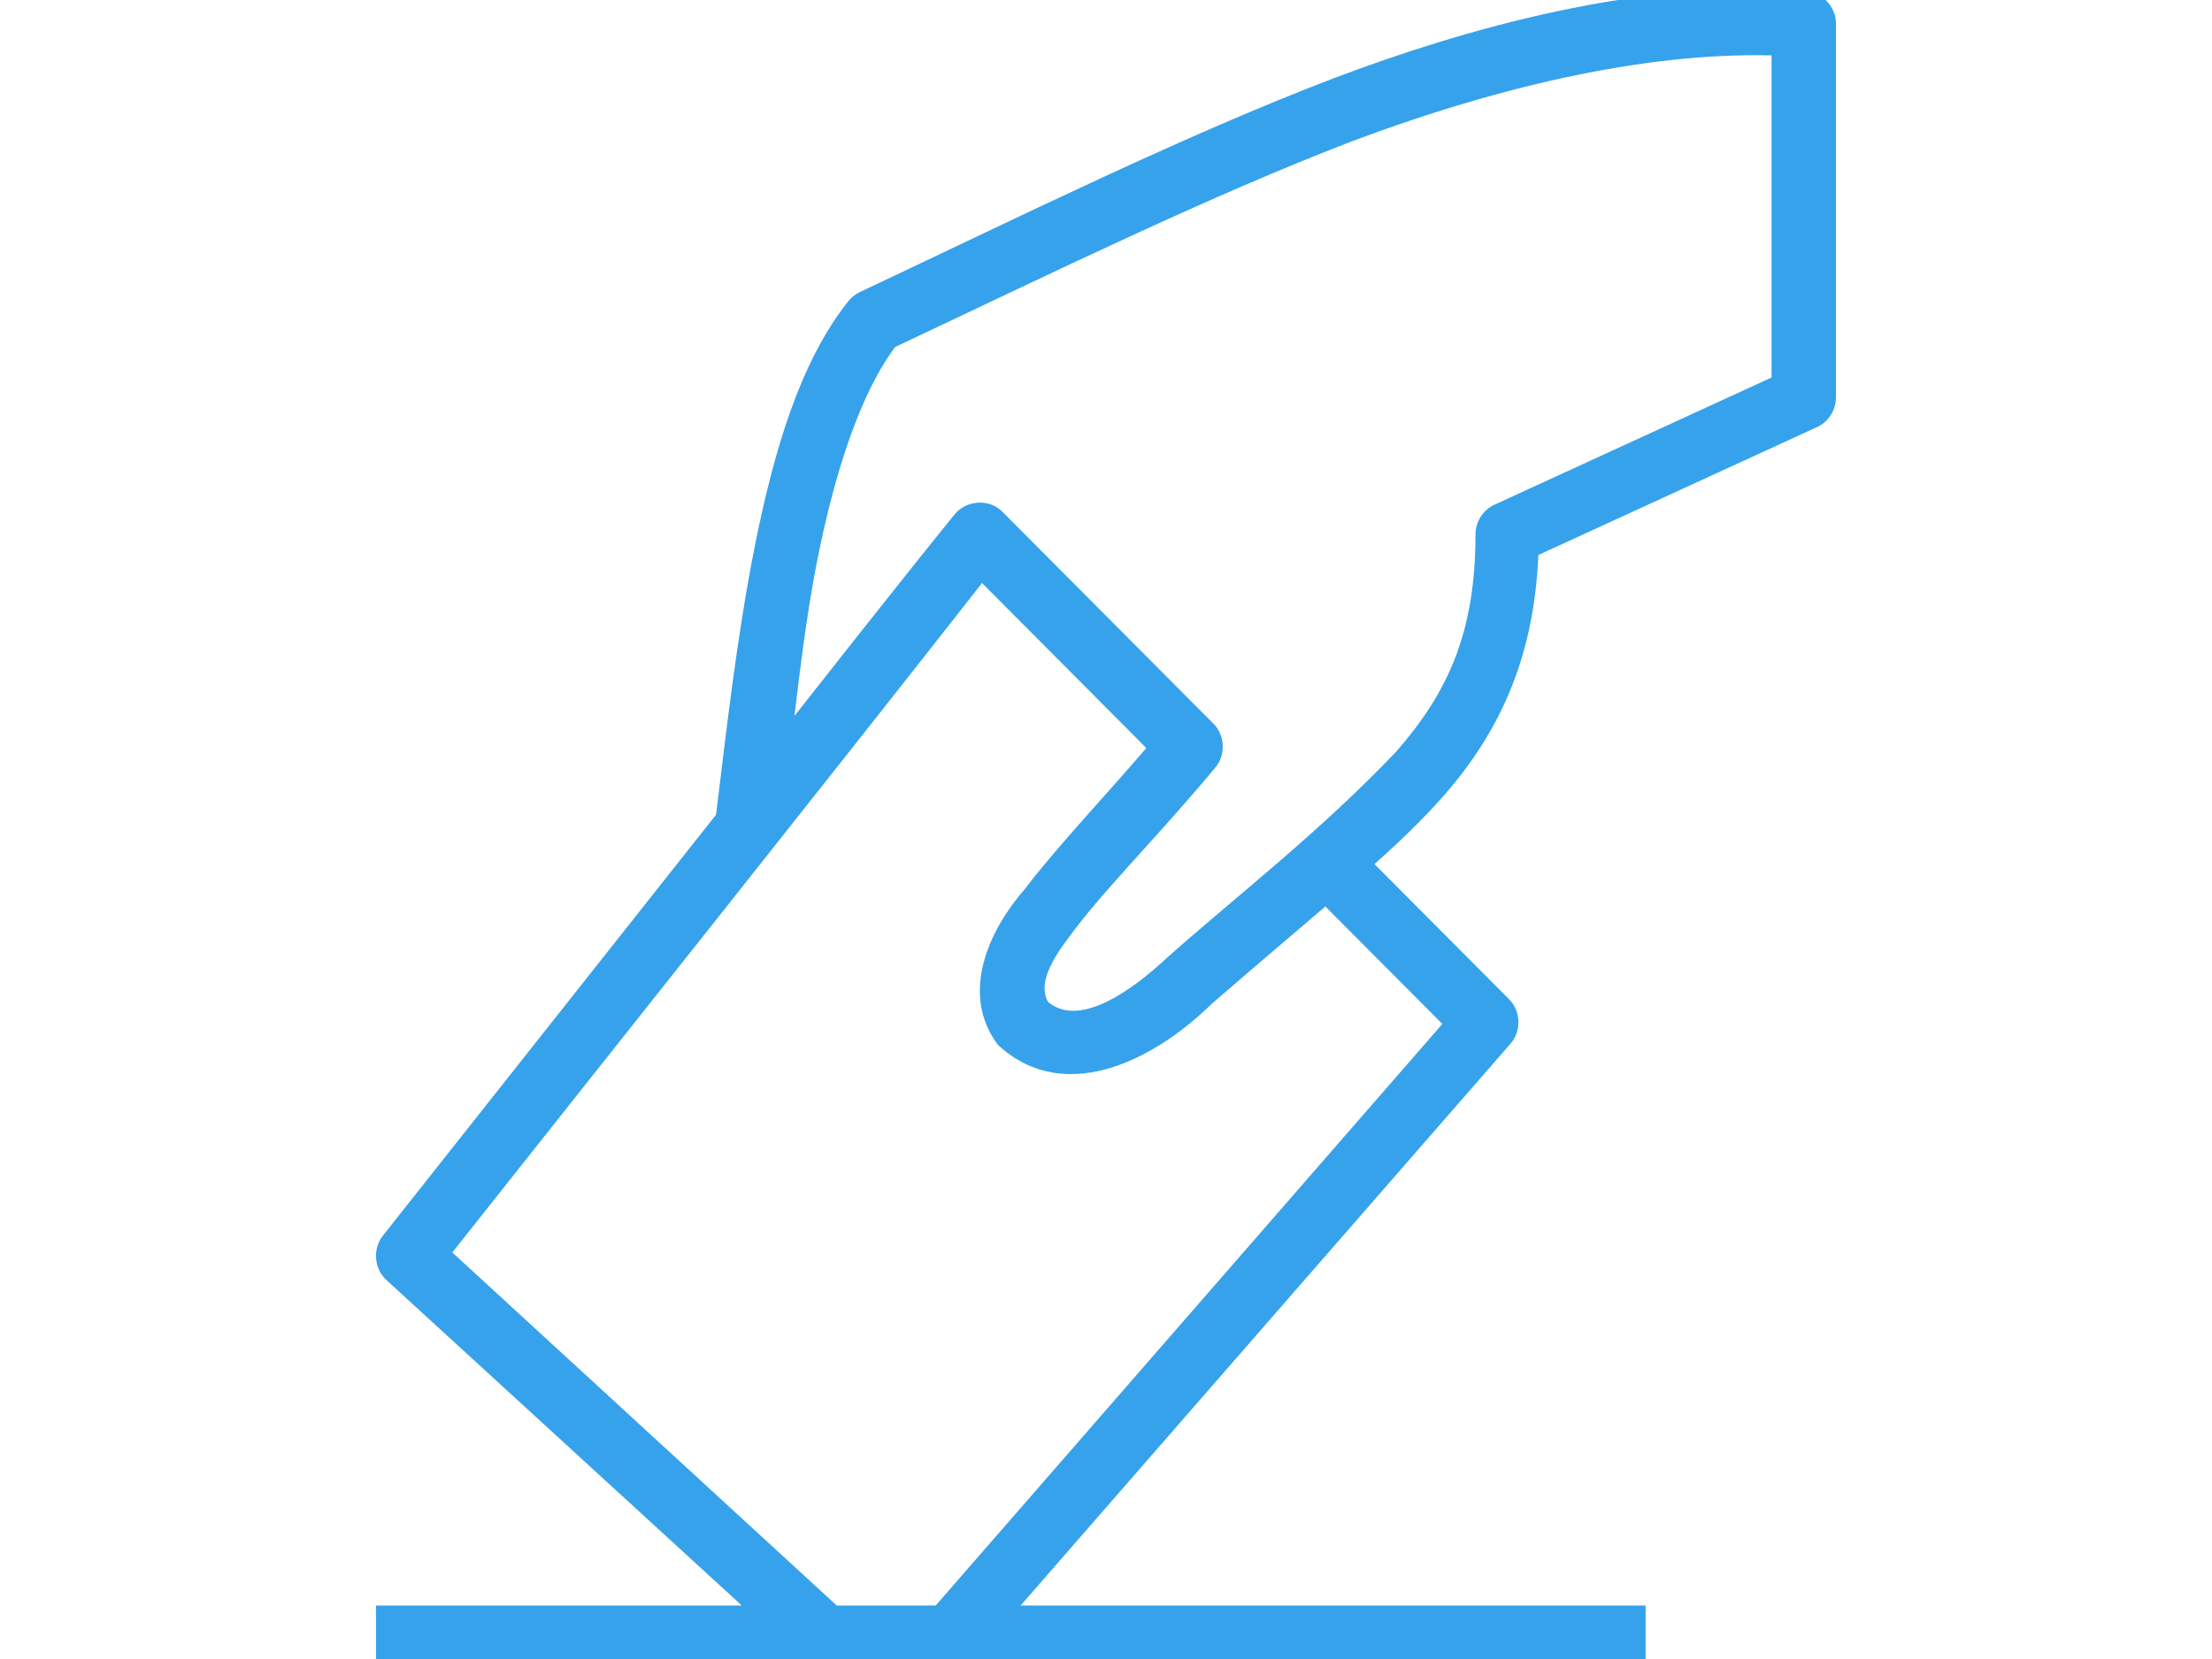 <svg height="30" viewBox="0 0 40 30" width="40" xmlns="http://www.w3.org/2000/svg"><path d="m24.179 1.606c2.34-.888 5.571-1.81 8.463-1.566.192.012.359.191.358.384v6.759c.003.141-.079.282-.203.348l-5.174 2.375c-.054 1.853-.649 3.184-1.649 4.331-.408.469-.889.92-1.41 1.38l2.593 2.603c.129.137.135.373.012.516l-9.153 10.497h11.542v.768h-22.559v-.768h6.93l-6.811-6.238c-.143-.132-.159-.378-.036-.528l6.058-7.654c.185-1.497.377-3.248.705-4.895.34-1.704.808-3.288 1.649-4.343.035-.045.08-.083.131-.108 3.051-1.442 5.888-2.84 8.552-3.861zm8.056 5.349v-6.147c-2.302-.094-5.021.497-7.854 1.558-2.569.988-5.333 2.336-8.325 3.75-.669.871-1.146 2.334-1.47 3.959-.234 1.175-.359 2.372-.502 3.551 1.107-1.4 2.216-2.817 3.334-4.199.135-.165.411-.188.562-.036l3.824 3.839c.133.134.144.37.024.516-.969 1.168-1.939 2.135-2.533 2.915-.318.422-.825 1.044-.502 1.584.727.649 1.825-.199 2.461-.792 1.22-1.086 2.726-2.238 4.146-3.731.962-1.104 1.482-2.224 1.482-4.067.001-.138.082-.271.203-.336zm-14.494 3.287c-3.264 4.162-6.547 8.275-9.834 12.428l7.145 6.562h1.96l9.344-10.725-2.378-2.387c-.665.566-1.453 1.237-2.199 1.883-.92.906-2.464 1.787-3.585.756-.576-.779-.168-1.802.502-2.567.59-.775 1.449-1.671 2.306-2.675z" fill="#36a2eb" stroke="#36a2eb" stroke-width=".4"/></svg>